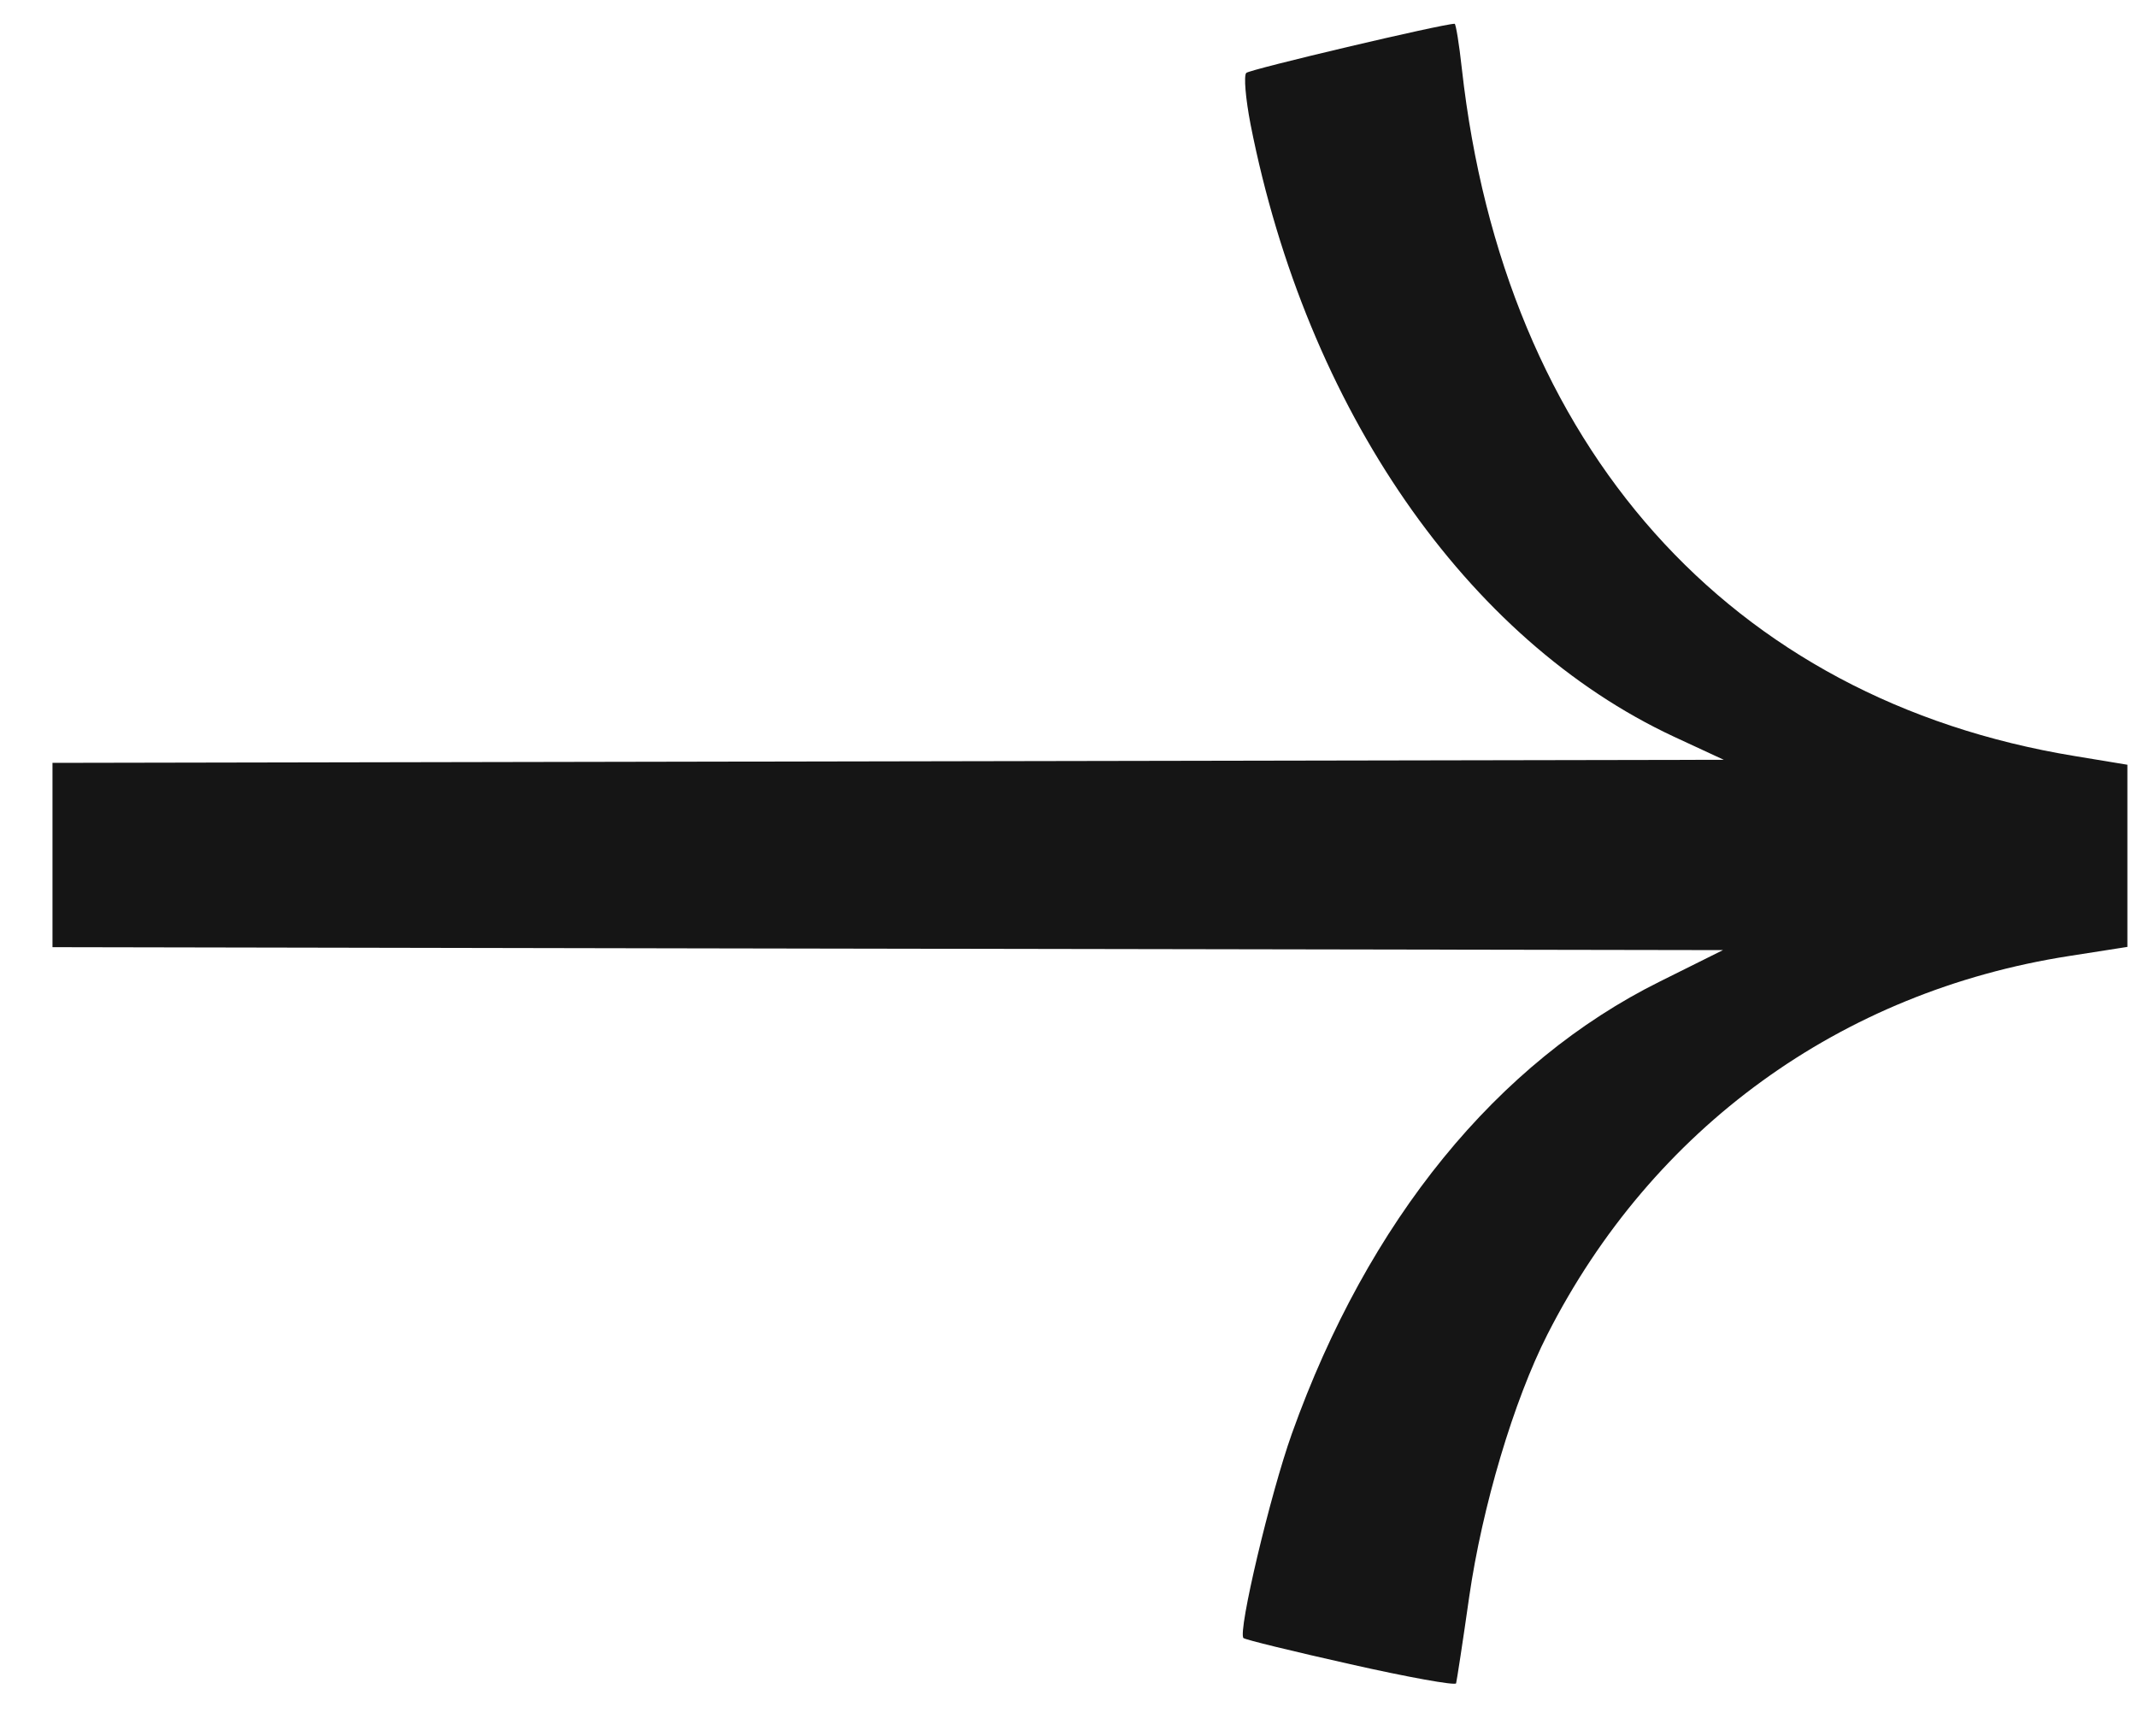 <svg xmlns="http://www.w3.org/2000/svg" width="16" height="13" viewBox="0 0 16 13" fill="none"><path d="M9.31 12.265C9.322 12.277 9.683 12.365 10.111 12.461C10.54 12.558 10.896 12.622 10.902 12.604C10.907 12.586 10.952 12.295 11 11.957C11.098 11.278 11.334 10.486 11.586 9.991C12.372 8.446 13.782 7.424 15.493 7.158L15.928 7.09V6.408V5.726L15.534 5.661C12.947 5.237 11.261 3.345 10.945 0.514C10.925 0.33 10.9 0.178 10.891 0.178C10.803 0.178 9.358 0.519 9.331 0.546C9.311 0.566 9.326 0.739 9.363 0.931C9.782 3.059 10.979 4.791 12.533 5.516L12.906 5.689L5.24 5.703L0.393 5.712L0.393 7.092L5.253 7.101L12.9 7.114L12.43 7.348C11.209 7.953 10.242 9.14 9.673 10.733C9.511 11.186 9.266 12.221 9.31 12.265Z" fill="#151515"></path></svg>